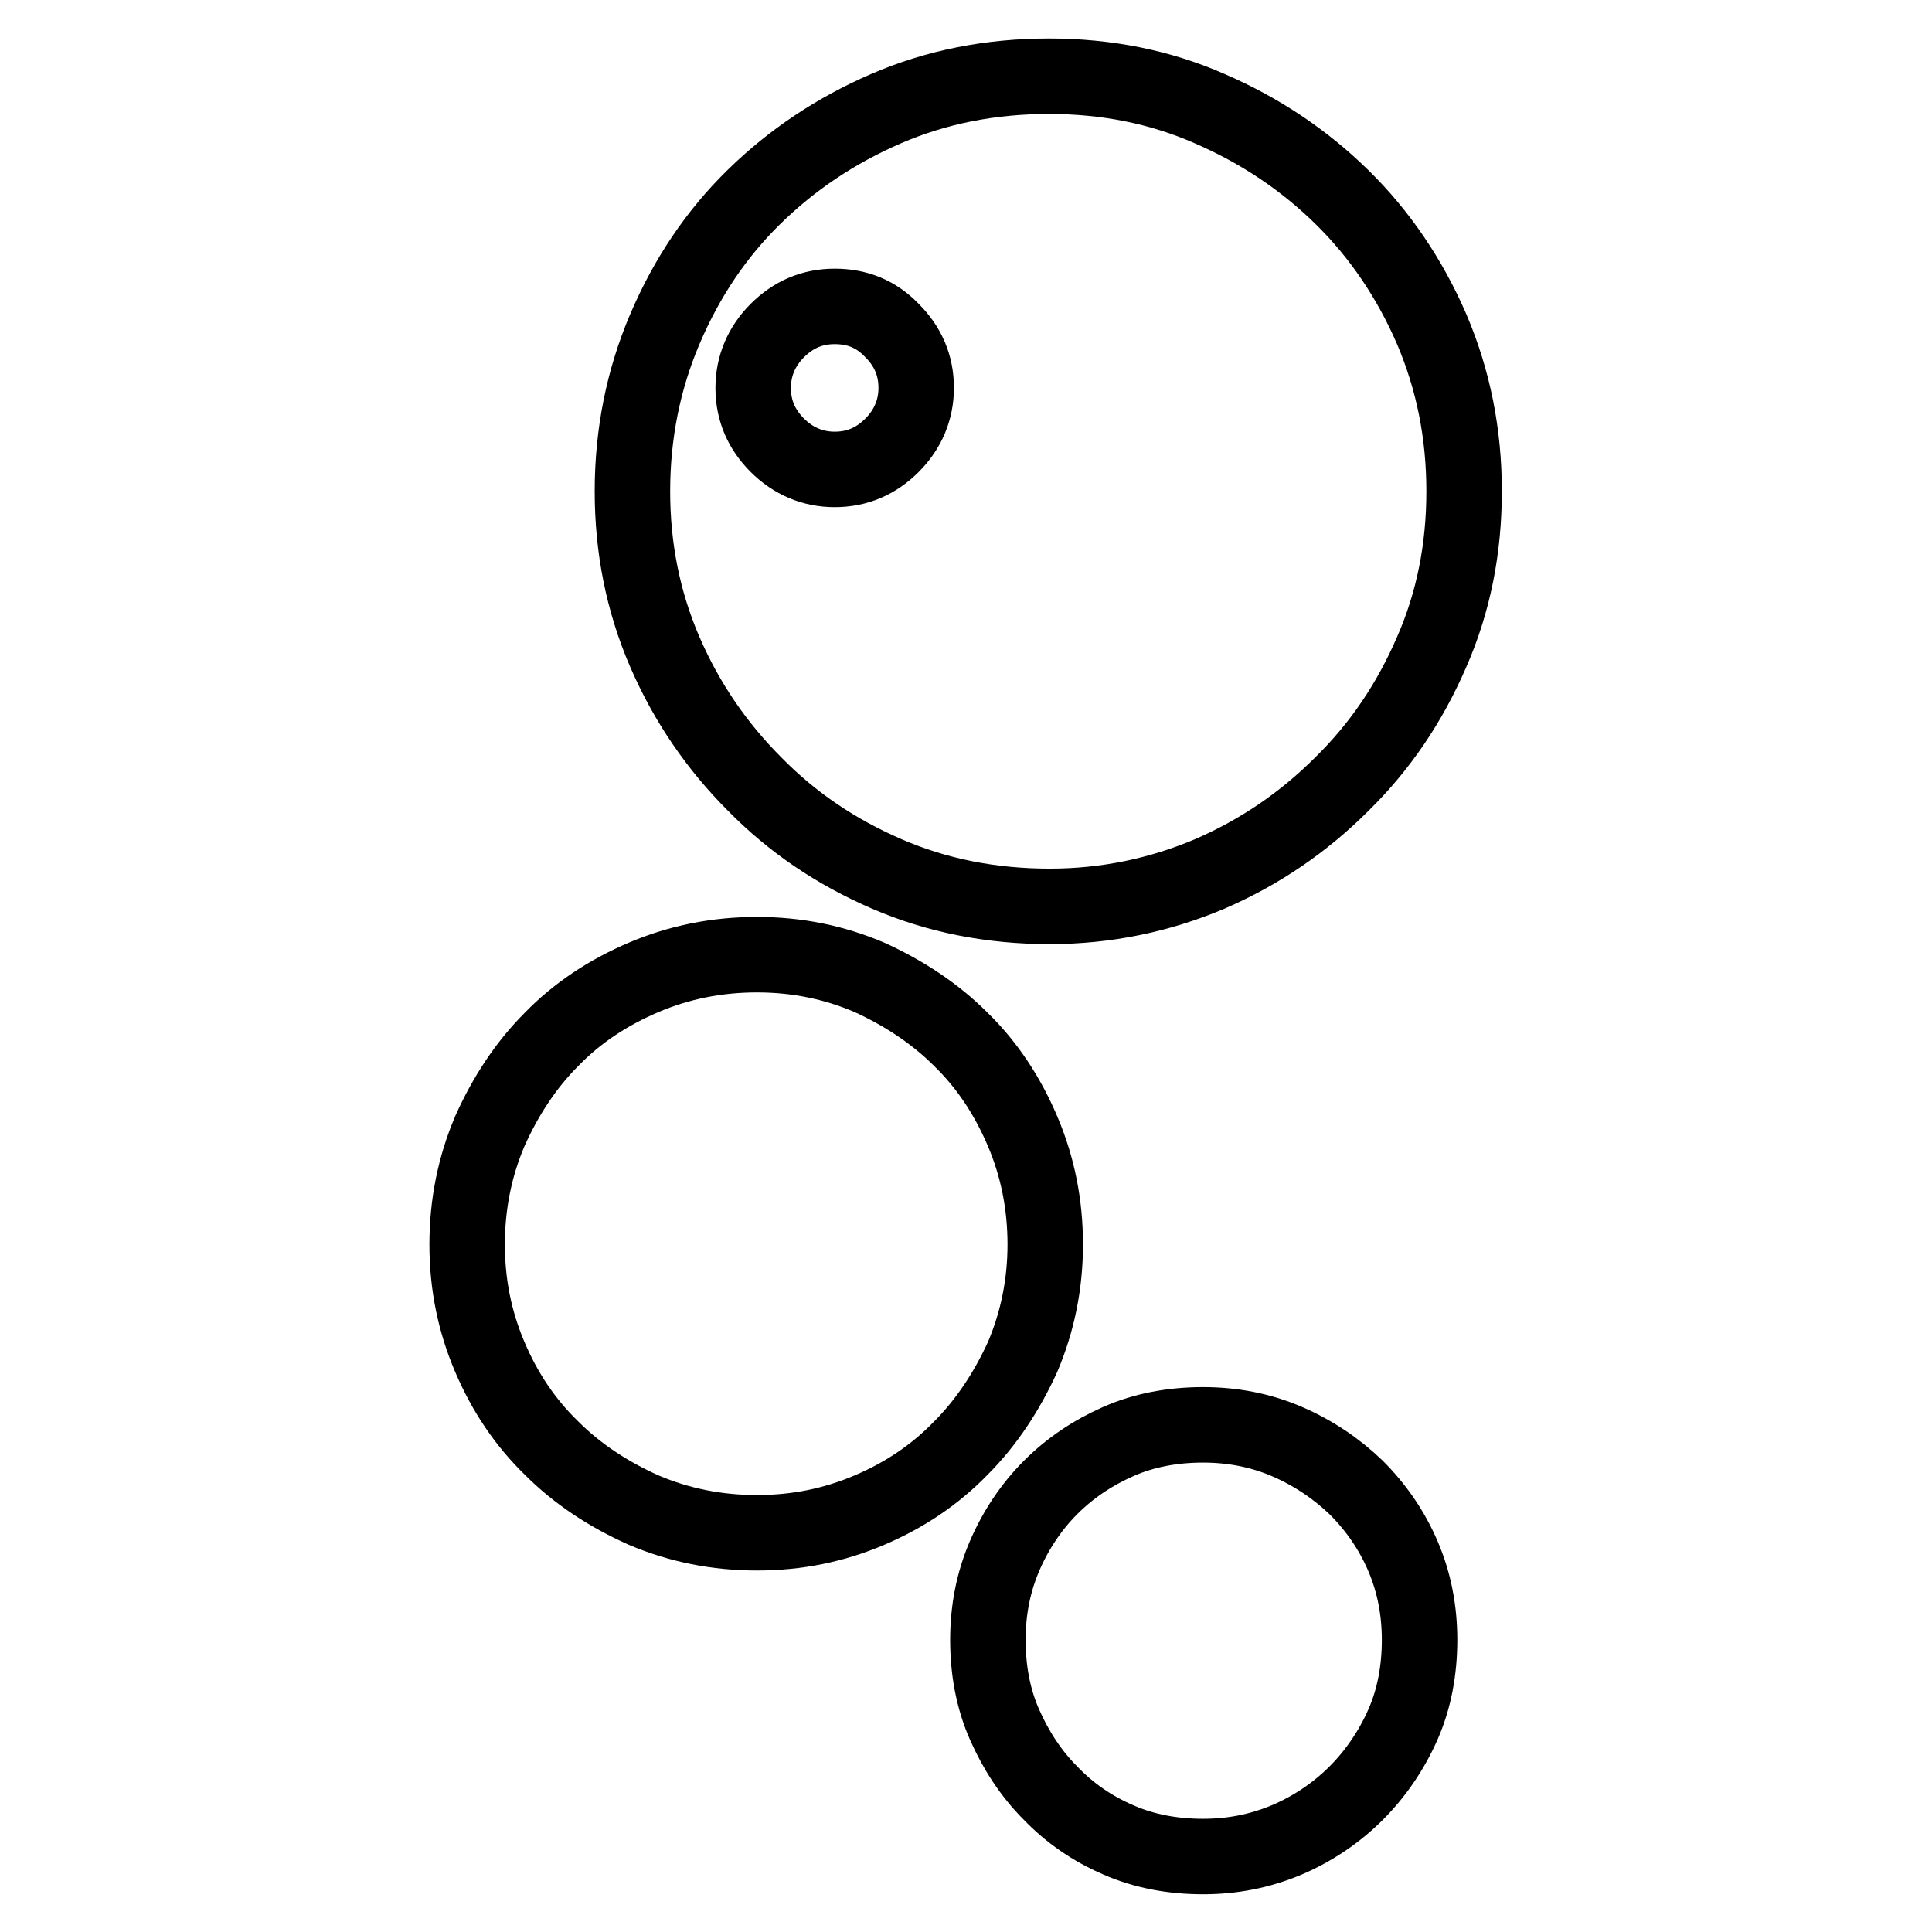 <?xml version="1.0" encoding="utf-8"?>
<!-- Svg Vector Icons : http://www.onlinewebfonts.com/icon -->
<!DOCTYPE svg PUBLIC "-//W3C//DTD SVG 1.1//EN" "http://www.w3.org/Graphics/SVG/1.1/DTD/svg11.dtd">
<svg version="1.1" xmlns="http://www.w3.org/2000/svg" xmlns:xlink="http://www.w3.org/1999/xlink" x="0px" y="0px" viewBox="0 0 256 256" enable-background="new 0 0 256 256" xml:space="preserve">
<g> <path stroke-width="10" fill-opacity="0" stroke="#000000"  d="M138.5,164.9c0-5.3-1-10.3-3-15c-2-4.7-4.7-8.8-8.2-12.2c-3.4-3.4-7.5-6.1-12.1-8.2c-4.7-2-9.6-3-14.9-3 s-10.3,1-15,3c-4.7,2-8.8,4.7-12.2,8.2c-3.4,3.4-6.1,7.5-8.2,12.2c-2,4.7-3,9.7-3,15s1,10.2,3,14.9c2,4.7,4.7,8.7,8.2,12.1 c3.4,3.4,7.5,6.1,12.2,8.2c4.7,2,9.7,3,15,3s10.2-1,14.9-3c4.7-2,8.7-4.7,12.1-8.2c3.4-3.4,6.1-7.5,8.2-12.1 C137.5,175.1,138.5,170.1,138.5,164.9z M188.1,217.3c0-3.9-0.7-7.6-2.2-11.1c-1.5-3.5-3.6-6.5-6.2-9.1c-2.6-2.5-5.7-4.6-9.2-6.1 c-3.5-1.5-7.2-2.2-11.1-2.2c-4,0-7.8,0.7-11.2,2.2c-3.4,1.5-6.4,3.5-9,6.1c-2.5,2.5-4.6,5.6-6.1,9.1c-1.5,3.5-2.2,7.2-2.2,11.1 c0,4,0.7,7.8,2.2,11.2c1.5,3.4,3.5,6.5,6.1,9.1c2.5,2.6,5.5,4.7,9,6.2c3.4,1.5,7.2,2.2,11.2,2.2c3.9,0,7.5-0.7,11.1-2.2 c3.5-1.5,6.6-3.6,9.2-6.2c2.6-2.6,4.7-5.7,6.2-9.1S188.1,221.3,188.1,217.3z M139.1,120.1c-7.7,0-14.9-1.4-21.6-4.3 c-6.7-2.9-12.5-6.8-17.5-11.9c-5-5-9-10.8-11.9-17.5c-2.9-6.7-4.3-13.8-4.3-21.3s1.4-14.7,4.3-21.5C91,36.8,94.9,31,99.9,26.1 s10.8-8.8,17.5-11.7c6.7-2.9,13.9-4.3,21.6-4.3c7.6,0,14.7,1.4,21.3,4.3c6.7,2.9,12.5,6.8,17.5,11.7c5,4.9,9,10.8,11.9,17.5 c2.9,6.8,4.3,13.9,4.3,21.5s-1.4,14.7-4.3,21.3c-2.9,6.7-6.8,12.5-11.9,17.5c-5,5-10.8,9-17.5,11.9 C153.7,118.6,146.6,120.1,139.1,120.1z M110.6,40.6c-3,0-5.5,1.1-7.6,3.2c-2.1,2.1-3.2,4.7-3.2,7.6c0,3,1.1,5.5,3.2,7.6 c2.1,2.1,4.7,3.2,7.6,3.2c3,0,5.5-1.1,7.6-3.2c2.1-2.1,3.2-4.7,3.2-7.6c0-3-1.1-5.5-3.2-7.6C116.1,41.6,113.6,40.6,110.6,40.6z"/></g>
</svg>